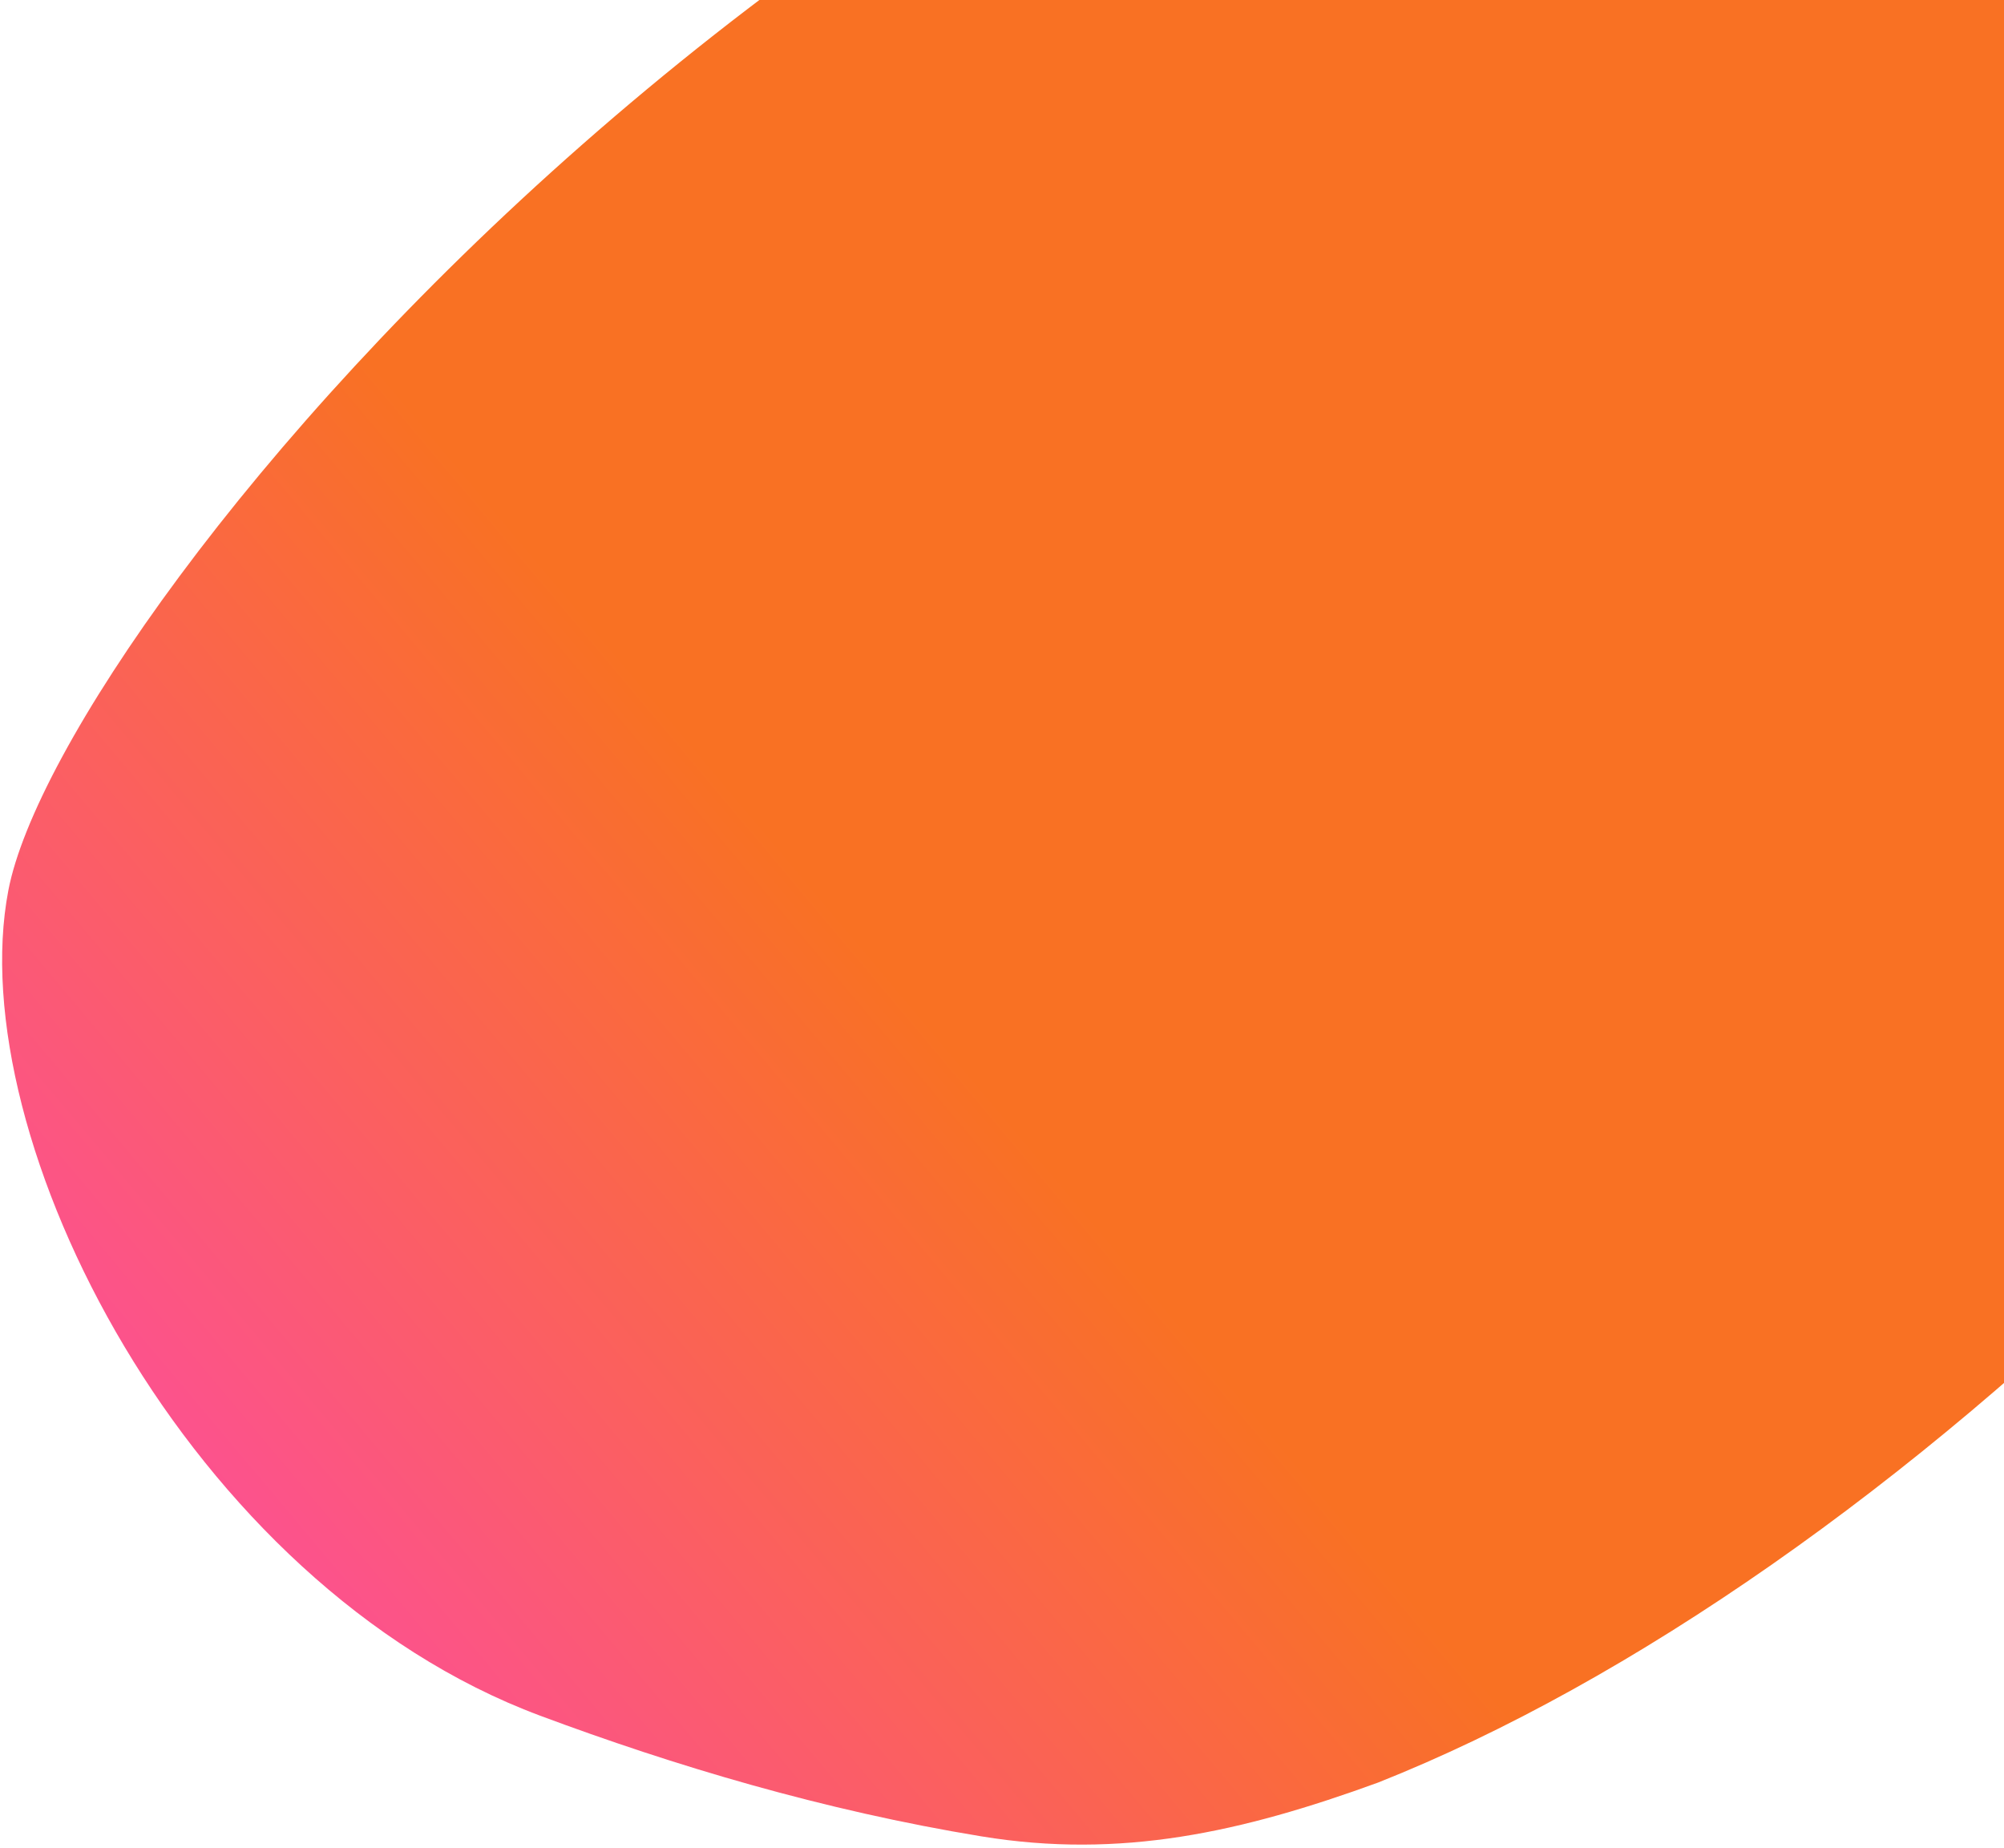 <svg width="398" height="367" viewBox="0 0 398 367" fill="none" xmlns="http://www.w3.org/2000/svg">
<path d="M552.482 69.433C497.659 197.231 374.051 314.154 273.677 353.967C246.506 363.868 222.566 369.177 194.945 364.65C163.452 359.488 133.811 350.579 107.259 340.678C37.402 314.627 -7.775 225.983 1.664 176.779C12.162 122.06 170.244 -72.065 376.875 -97.675C423.274 -104.705 508.866 -148.511 552.482 69.433Z" fill="url(#paint0_linear_2162_1727)"/>
<defs>
<linearGradient id="paint0_linear_2162_1727" x1="276.451" y1="-105.939" x2="-103.864" y2="213.724" gradientUnits="userSpaceOnUse">
<stop offset="0.542" stop-color="#F97123"/>
<stop offset="1" stop-color="#FD47B4"/>
</linearGradient>
</defs>
</svg>
